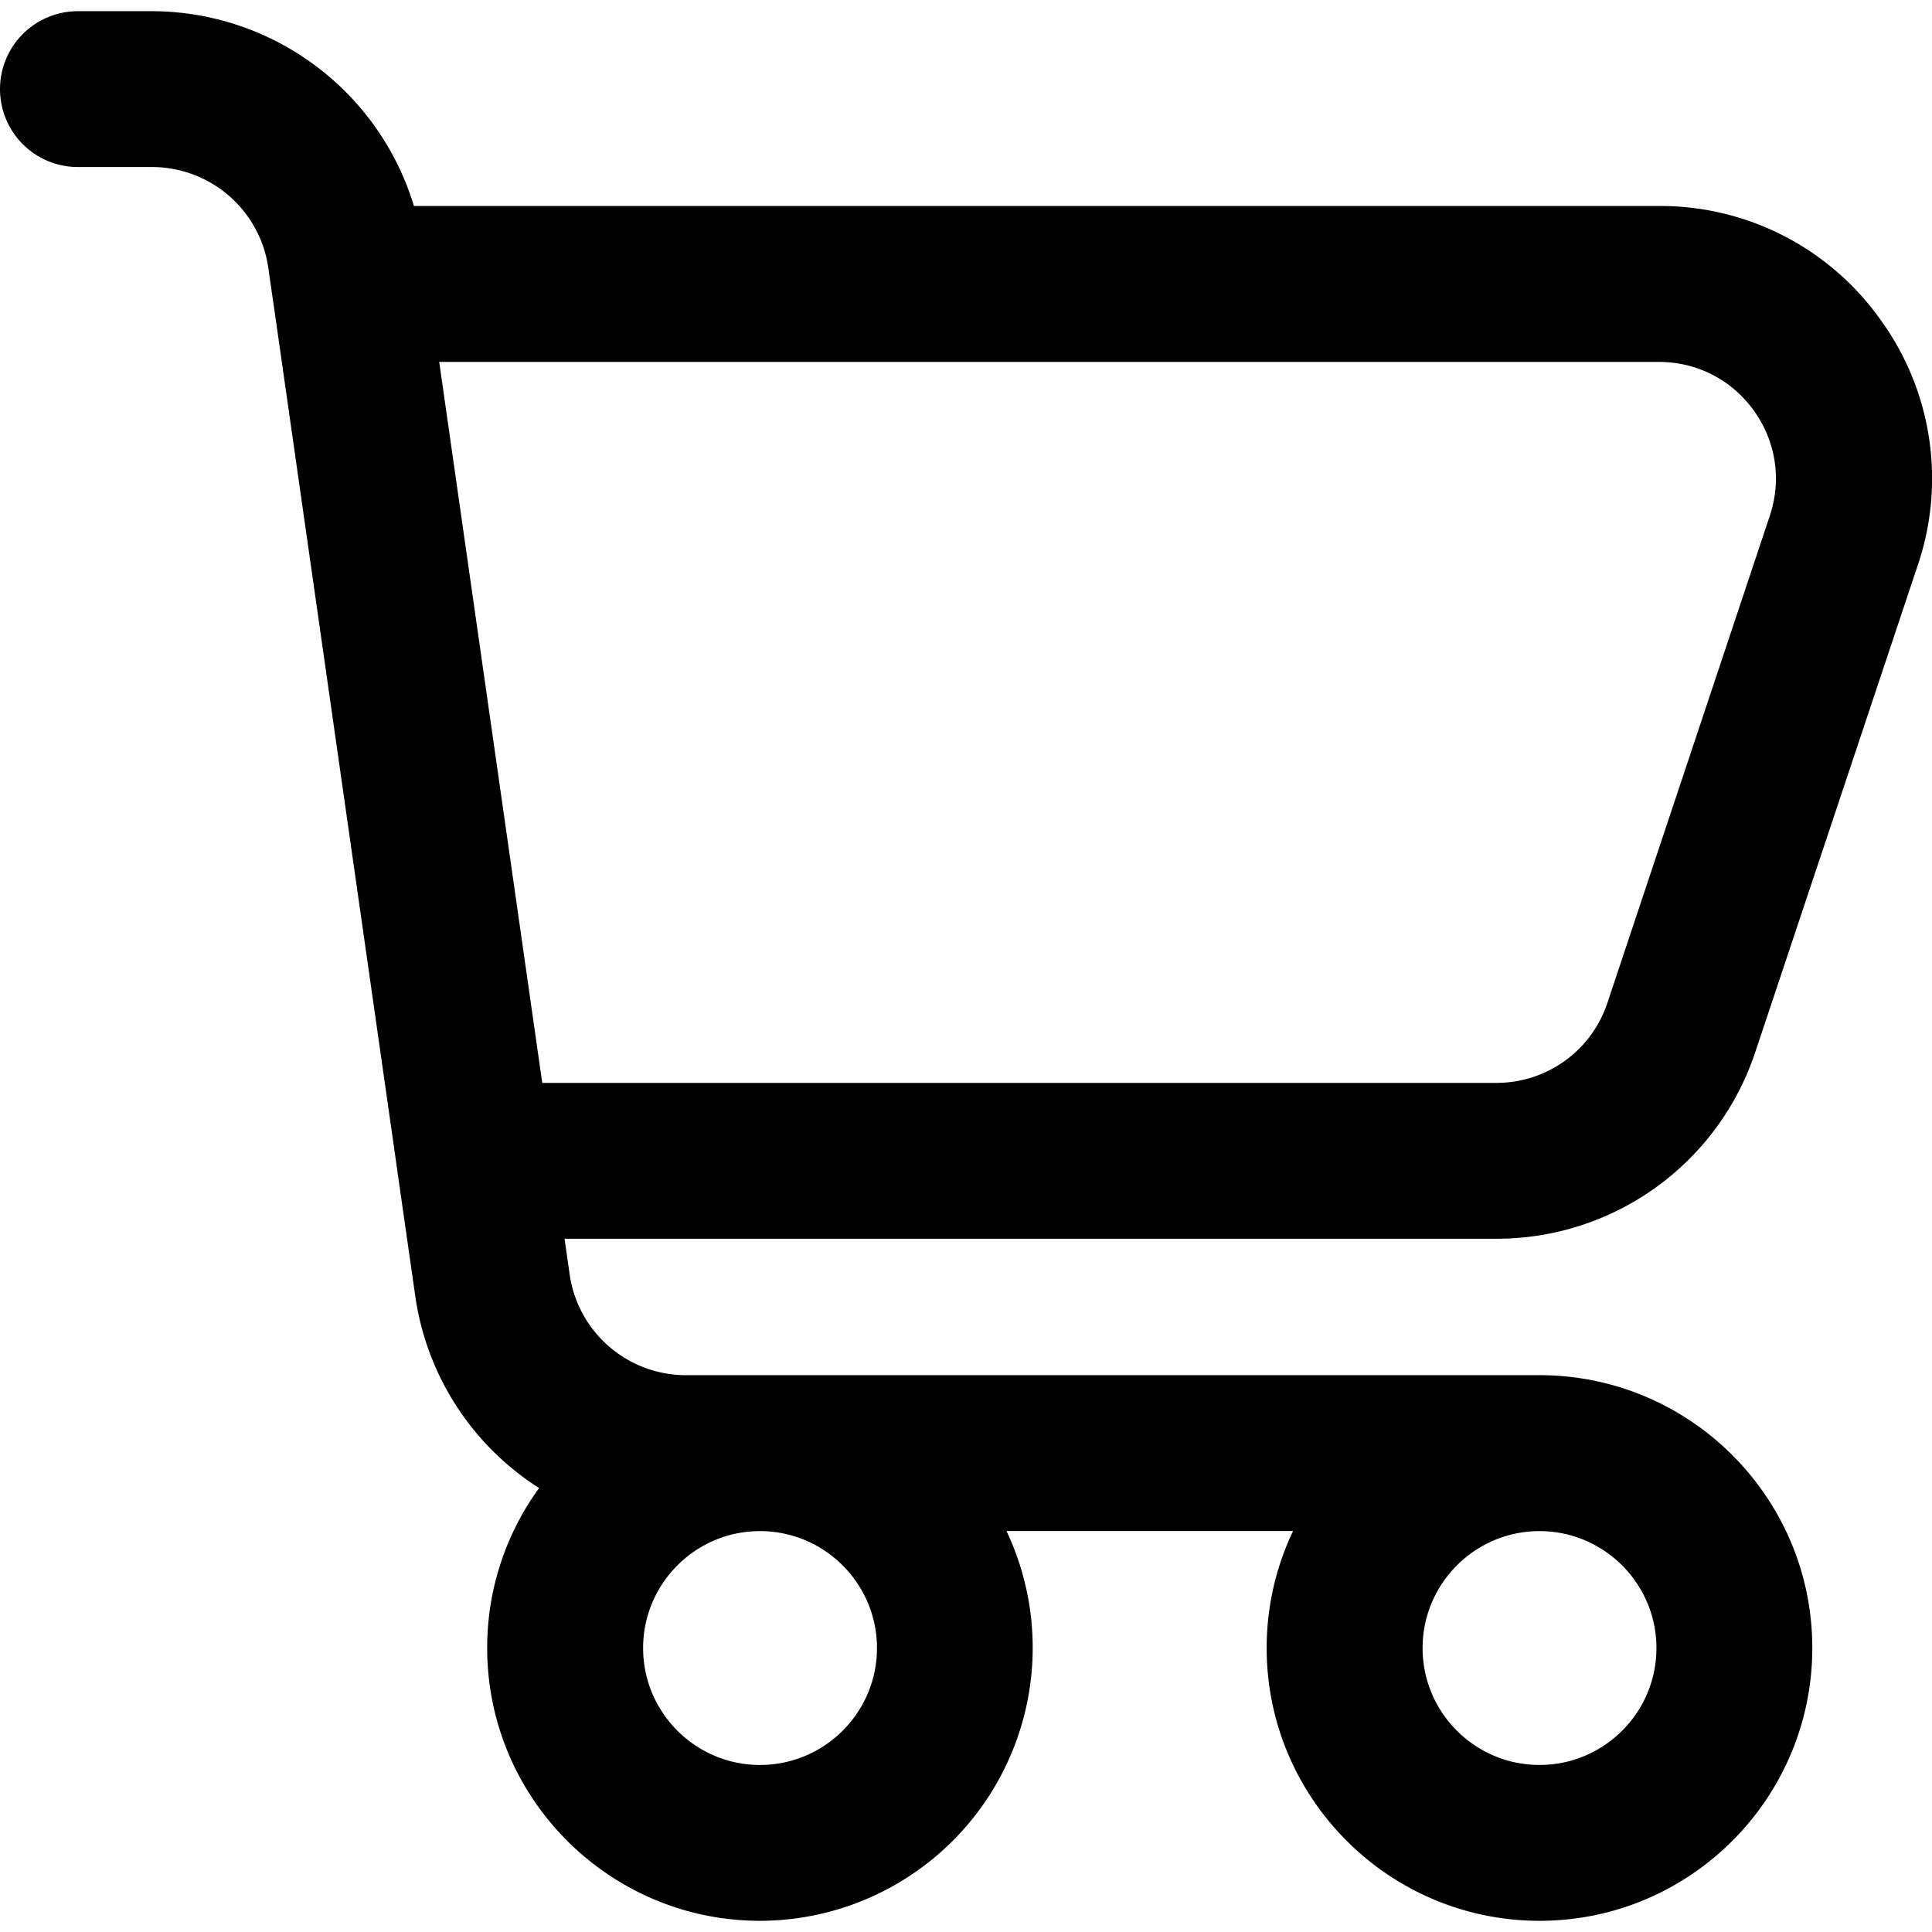 <?xml version="1.0" encoding="UTF-8"?>
<svg xmlns="http://www.w3.org/2000/svg" viewBox="0 0 24 24">
  <path d="m21.804 13.072 2.02-6.053a3.355 3.355 0 0 0-.468-3.053 3.352 3.352 0 0 0-2.749-1.407H5.142A3.409 3.409 0 0 0 1.895.139H.968a.968.968 0 0 0 0 1.936h.927A1.46 1.46 0 0 1 3.332 3.32l.047.329.005.03 1.552 10.864.004.031.22 1.536a3.394 3.394 0 0 0 1.537 2.375 3.37 3.37 0 0 0-.645 1.987c0 1.868 1.52 3.389 3.39 3.389a3.392 3.392 0 0 0 3.061-4.842h3.56c-.21.44-.328.934-.328 1.453 0 1.868 1.52 3.389 3.39 3.389s3.388-1.52 3.388-3.39-1.52-3.387-3.387-3.388H8.515a1.46 1.46 0 0 1-1.438-1.248l-.064-.447H18.59a3.383 3.383 0 0 0 3.214-2.317Zm-2.68 5.948c.801 0 1.453.652 1.453 1.453s-.652 1.452-1.453 1.452c-.8 0-1.452-.651-1.452-1.452s.651-1.453 1.452-1.453Zm-9.683 0c.801 0 1.453.652 1.453 1.453s-.652 1.452-1.453 1.452c-.8 0-1.452-.651-1.452-1.452S8.64 19.02 9.44 19.02Zm-2.705-5.568-1.28-8.956h15.151c.473 0 .902.22 1.178.602.276.384.35.86.2 1.31l-2.018 6.052a1.45 1.45 0 0 1-1.377.992H6.736Z"></path>
</svg>

